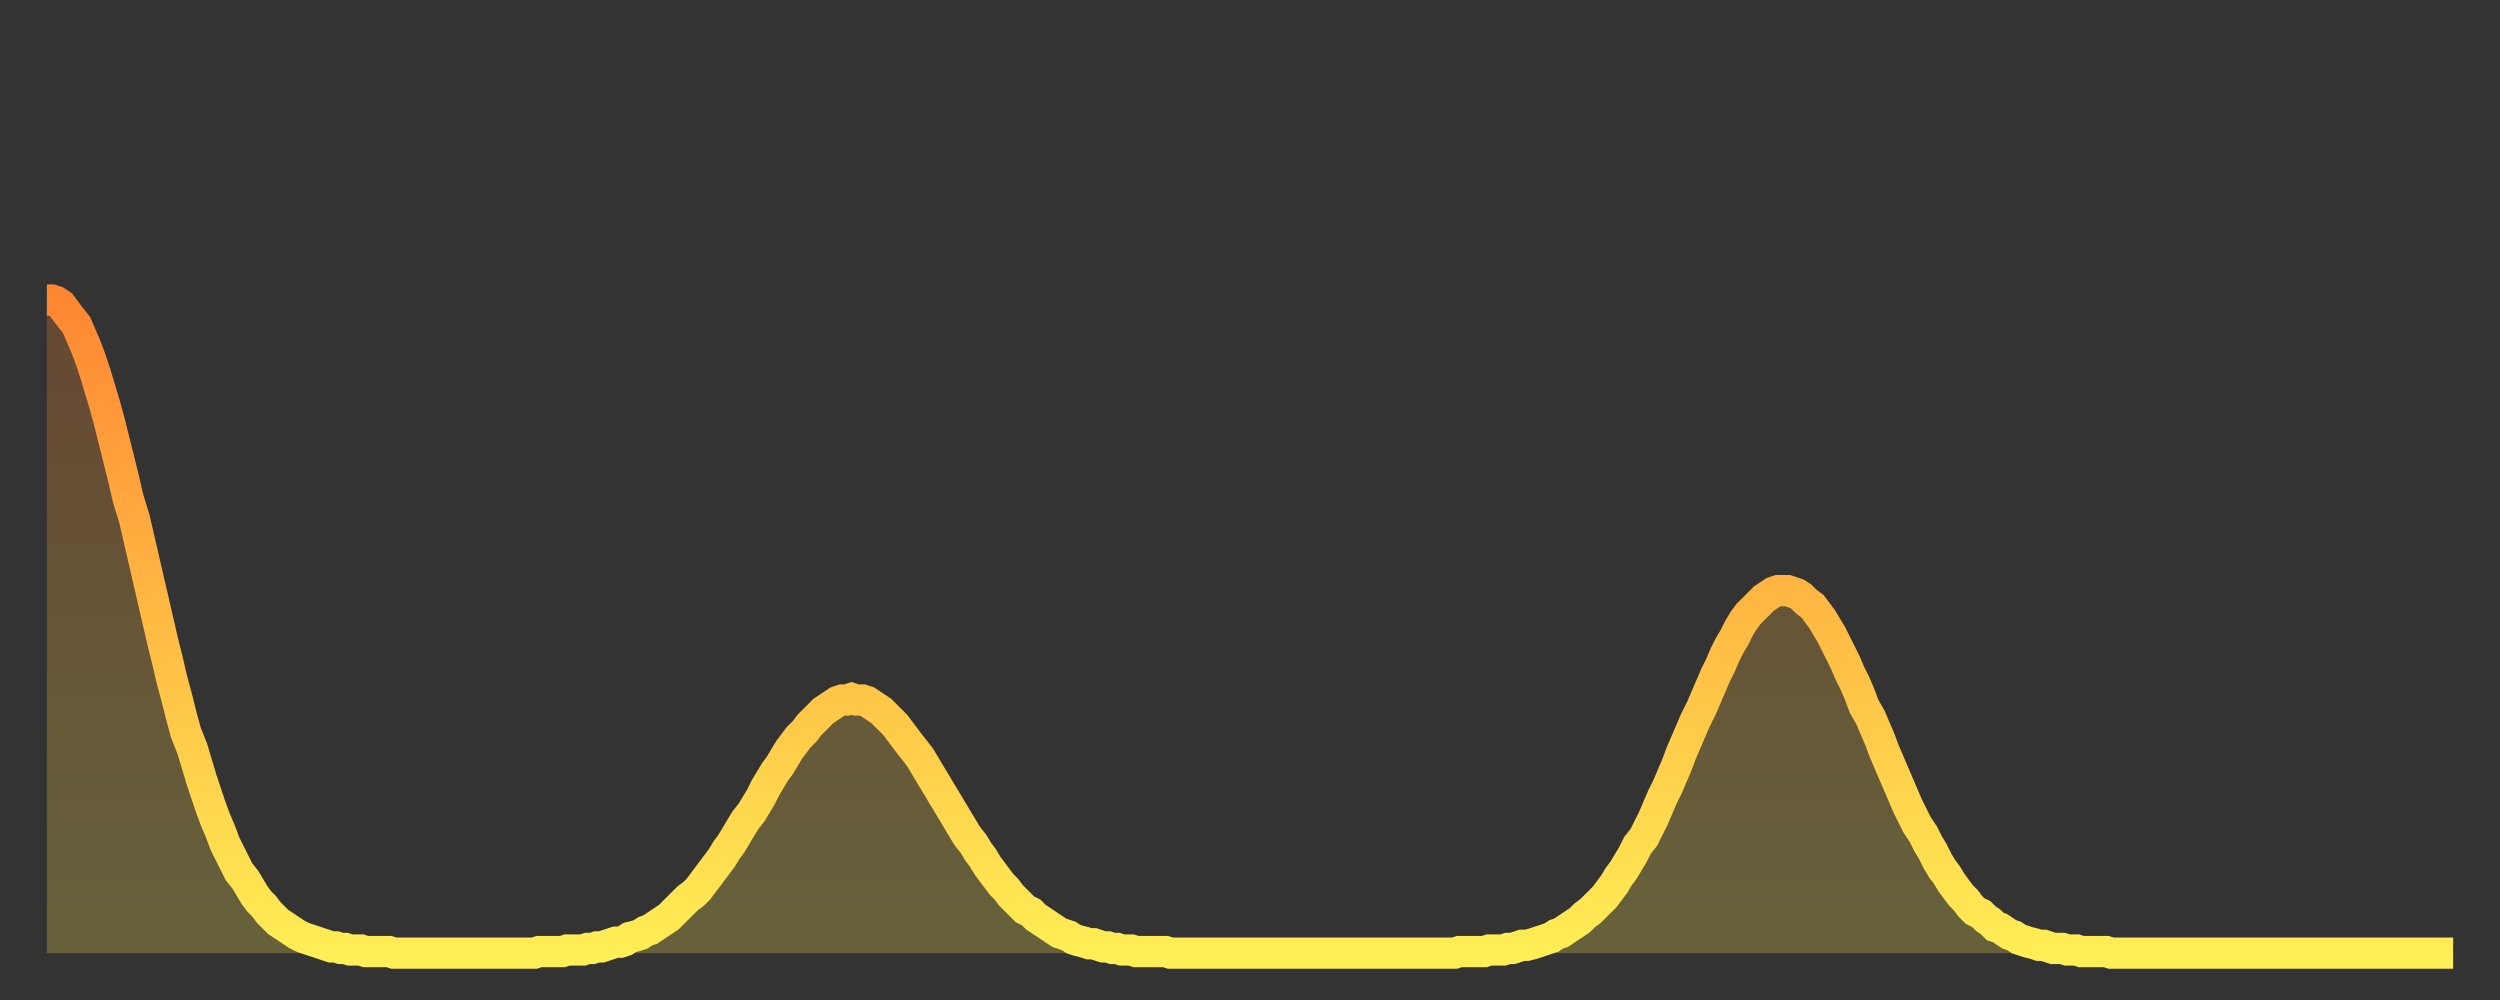 <?xml version="1.0" encoding="utf-8" ?>
<svg baseProfile="full" height="64" version="1.1" width="160" xmlns="http://www.w3.org/2000/svg" xmlns:ev="http://www.w3.org/2001/xml-events" xmlns:xlink="http://www.w3.org/1999/xlink"><rect width="100%" height="100%" fill="#333333" stroke="none"/><defs><linearGradient id="id1174420" x1="0" x2="0" y1="0" y2="1"><stop offset="0%" stop-color="#ff8732" /><stop offset="50%" stop-color="#ffbb44" /><stop offset="100%" stop-color="#ffee55" /></linearGradient></defs><g transform="translate(3,3)"><g><path d="M 0.0 16.2 0.3 16.2 0.6 16.3 0.9 16.5 1.2 16.9 1.5 17.3 1.9 17.8 2.2 18.5 2.5 19.2 2.8 20.0 3.1 20.9 3.4 21.9 3.7 22.9 4.0 24.0 4.3 25.2 4.6 26.4 4.9 27.6 5.2 28.9 5.6 30.2 5.9 31.5 6.2 32.8 6.5 34.1 6.8 35.4 7.1 36.7 7.4 38.0 7.7 39.2 8.0 40.5 8.3 41.6 8.6 42.8 8.9 43.9 9.3 44.9 9.6 45.9 9.9 46.9 10.2 47.8 10.5 48.7 10.8 49.5 11.1 50.2 11.4 51.0 11.7 51.6 12.0 52.2 12.3 52.8 12.7 53.3 13.0 53.8 13.3 54.3 13.6 54.7 13.9 55.0 14.2 55.4 14.5 55.7 14.8 56.0 15.1 56.2 15.4 56.4 15.7 56.6 16.0 56.8 16.4 57.0 16.7 57.1 17.0 57.2 17.3 57.3 17.6 57.4 17.9 57.5 18.2 57.6 18.5 57.6 18.8 57.7 19.1 57.7 19.4 57.8 19.8 57.8 20.1 57.8 20.4 57.9 20.7 57.9 21.0 57.9 21.3 57.9 21.6 57.9 21.9 57.9 22.2 58.0 22.5 58.0 22.8 58.0 23.1 58.0 23.5 58.0 23.8 58.0 24.1 58.0 24.4 58.0 24.7 58.0 25.0 58.0 25.3 58.0 25.6 58.0 25.9 58.0 26.2 58.0 26.5 58.0 26.8 58.0 27.2 58.0 27.5 58.0 27.8 58.0 28.1 58.0 28.4 58.0 28.7 58.0 29.0 58.0 29.3 58.0 29.6 58.0 29.9 58.0 30.2 58.0 30.6 58.0 30.9 58.0 31.2 58.0 31.5 57.9 31.8 57.9 32.1 57.9 32.4 57.9 32.7 57.9 33.0 57.9 33.3 57.8 33.6 57.8 33.9 57.8 34.3 57.8 34.6 57.7 34.9 57.7 35.2 57.6 35.5 57.6 35.8 57.5 36.1 57.4 36.4 57.3 36.7 57.3 37.0 57.2 37.3 57.0 37.7 56.9 38.0 56.8 38.3 56.6 38.6 56.5 38.9 56.3 39.2 56.1 39.5 55.9 39.8 55.7 40.1 55.4 40.4 55.1 40.7 54.8 41.0 54.5 41.4 54.2 41.7 53.9 42.0 53.5 42.3 53.1 42.6 52.7 42.9 52.3 43.2 51.9 43.5 51.4 43.8 51.0 44.1 50.5 44.4 50.0 44.7 49.5 45.1 49.0 45.4 48.5 45.7 48.0 46.0 47.4 46.3 46.9 46.6 46.4 46.9 46.0 47.2 45.5 47.5 45.0 47.8 44.6 48.1 44.2 48.5 43.8 48.8 43.4 49.1 43.1 49.4 42.8 49.7 42.5 50.0 42.3 50.3 42.1 50.6 41.9 50.9 41.8 51.2 41.8 51.5 41.7 51.8 41.8 52.2 41.8 52.5 41.9 52.8 42.1 53.1 42.3 53.4 42.5 53.7 42.8 54.0 43.1 54.3 43.4 54.6 43.8 54.9 44.2 55.2 44.6 55.6 45.1 55.9 45.5 56.2 46.0 56.5 46.5 56.8 47.0 57.1 47.5 57.4 48.0 57.7 48.5 58.0 49.0 58.3 49.5 58.6 50.0 58.9 50.5 59.3 51.0 59.6 51.5 59.9 51.9 60.2 52.4 60.5 52.8 60.8 53.2 61.1 53.6 61.4 53.9 61.7 54.3 62.0 54.6 62.3 54.9 62.6 55.2 63.0 55.4 63.3 55.7 63.6 55.9 63.9 56.1 64.2 56.3 64.5 56.5 64.8 56.7 65.1 56.8 65.4 56.9 65.7 57.1 66.0 57.2 66.4 57.3 66.7 57.4 67.0 57.4 67.3 57.5 67.6 57.6 67.9 57.6 68.2 57.7 68.5 57.7 68.8 57.8 69.1 57.8 69.4 57.8 69.7 57.9 70.1 57.9 70.4 57.9 70.7 57.9 71.0 57.9 71.3 57.9 71.6 57.9 71.9 58.0 72.2 58.0 72.5 58.0 72.8 58.0 73.1 58.0 73.5 58.0 73.8 58.0 74.1 58.0 74.4 58.0 74.7 58.0 75.0 58.0 75.3 58.0 75.6 58.0 75.9 58.0 76.2 58.0 76.5 58.0 76.8 58.0 77.2 58.0 77.5 58.0 77.8 58.0 78.1 58.0 78.4 58.0 78.7 58.0 79.0 58.0 79.3 58.0 79.6 58.0 79.9 58.0 80.2 58.0 80.5 58.0 80.9 58.0 81.2 58.0 81.5 58.0 81.8 58.0 82.1 58.0 82.4 58.0 82.7 58.0 83.0 58.0 83.3 58.0 83.6 58.0 83.9 58.0 84.3 58.0 84.6 58.0 84.9 58.0 85.2 58.0 85.5 58.0 85.8 58.0 86.1 58.0 86.4 58.0 86.7 58.0 87.0 58.0 87.3 58.0 87.6 58.0 88.0 58.0 88.3 58.0 88.6 58.0 88.9 58.0 89.2 58.0 89.5 58.0 89.8 58.0 90.1 58.0 90.4 57.9 90.7 57.9 91.0 57.9 91.4 57.9 91.7 57.9 92.0 57.9 92.3 57.8 92.6 57.8 92.9 57.8 93.2 57.8 93.5 57.7 93.8 57.7 94.1 57.6 94.4 57.5 94.7 57.5 95.1 57.4 95.4 57.3 95.7 57.2 96.0 57.1 96.3 57.0 96.6 56.8 96.9 56.7 97.2 56.5 97.5 56.3 97.8 56.1 98.1 55.9 98.4 55.6 98.8 55.3 99.1 55.0 99.4 54.7 99.7 54.4 100.0 54.0 100.3 53.6 100.6 53.1 100.9 52.7 101.2 52.2 101.5 51.7 101.8 51.1 102.2 50.6 102.5 50.0 102.8 49.4 103.1 48.7 103.4 48.0 103.7 47.4 104.0 46.7 104.3 46.0 104.6 45.2 104.9 44.5 105.2 43.8 105.5 43.1 105.9 42.3 106.2 41.6 106.5 40.9 106.8 40.2 107.1 39.6 107.4 38.9 107.7 38.3 108.0 37.8 108.3 37.2 108.6 36.7 108.9 36.3 109.3 35.9 109.6 35.6 109.9 35.3 110.2 35.1 110.5 34.9 110.8 34.8 111.1 34.8 111.4 34.8 111.7 34.9 112.0 35.0 112.3 35.2 112.6 35.5 113.0 35.8 113.3 36.2 113.6 36.6 113.9 37.1 114.2 37.6 114.5 38.2 114.8 38.8 115.1 39.4 115.4 40.1 115.7 40.7 116.0 41.4 116.3 42.2 116.7 42.9 117.0 43.6 117.3 44.3 117.6 45.1 117.9 45.8 118.2 46.5 118.5 47.2 118.8 47.9 119.1 48.6 119.4 49.2 119.7 49.8 120.1 50.4 120.4 51.0 120.7 51.5 121.0 52.1 121.3 52.6 121.6 53.0 121.9 53.5 122.2 53.9 122.5 54.3 122.8 54.6 123.1 55.0 123.4 55.3 123.8 55.5 124.1 55.8 124.4 56.0 124.7 56.3 125.0 56.4 125.3 56.6 125.6 56.8 125.9 56.9 126.2 57.1 126.5 57.2 126.8 57.3 127.2 57.4 127.5 57.5 127.8 57.5 128.1 57.6 128.4 57.7 128.7 57.7 129.0 57.7 129.3 57.8 129.6 57.8 129.9 57.8 130.2 57.9 130.5 57.9 130.9 57.9 131.2 57.9 131.5 57.9 131.8 57.9 132.1 58.0 132.4 58.0 132.7 58.0 133.0 58.0 133.3 58.0 133.6 58.0 133.9 58.0 134.2 58.0 134.6 58.0 134.9 58.0 135.2 58.0 135.5 58.0 135.8 58.0 136.1 58.0 136.4 58.0 136.7 58.0 137.0 58.0 137.3 58.0 137.6 58.0 138.0 58.0 138.3 58.0 138.6 58.0 138.9 58.0 139.2 58.0 139.5 58.0 139.8 58.0 140.1 58.0 140.4 58.0 140.7 58.0 141.0 58.0 141.3 58.0 141.7 58.0 142.0 58.0 142.3 58.0 142.6 58.0 142.9 58.0 143.2 58.0 143.5 58.0 143.8 58.0 144.1 58.0 144.4 58.0 144.7 58.0 145.1 58.0 145.4 58.0 145.7 58.0 146.0 58.0 146.3 58.0 146.6 58.0 146.9 58.0 147.2 58.0 147.5 58.0 147.8 58.0 148.1 58.0 148.4 58.0 148.8 58.0 149.1 58.0 149.4 58.0 149.7 58.0 150.0 58.0 150.3 58.0 150.6 58.0 150.9 58.0 151.2 58.0 151.5 58.0 151.8 58.0 152.1 58.0 152.5 58.0 152.8 58.0 153.1 58.0 153.4 58.0 153.7 58.0 154.0 58.0" fill="none" id="graph-curve" opacity="1" stroke="url(#id1174420)" stroke-width="2" /><path d="M 0 58 L 0.0 16.2 0.3 16.2 0.6 16.3 0.9 16.5 1.2 16.9 1.5 17.3 1.9 17.8 2.2 18.5 2.5 19.2 2.8 20.0 3.1 20.9 3.4 21.9 3.7 22.9 4.0 24.0 4.3 25.2 4.6 26.4 4.9 27.6 5.2 28.9 5.6 30.2 5.9 31.5 6.2 32.8 6.5 34.1 6.8 35.4 7.1 36.7 7.4 38.0 7.7 39.2 8.0 40.5 8.3 41.6 8.6 42.8 8.9 43.9 9.3 44.9 9.6 45.9 9.9 46.9 10.2 47.8 10.5 48.7 10.8 49.5 11.1 50.2 11.4 51.0 11.7 51.6 12.0 52.2 12.3 52.8 12.7 53.3 13.0 53.8 13.3 54.3 13.6 54.7 13.9 55.0 14.2 55.4 14.5 55.7 14.8 56.0 15.1 56.2 15.4 56.4 15.7 56.6 16.0 56.8 16.4 57.0 16.7 57.1 17.0 57.2 17.3 57.3 17.6 57.4 17.9 57.5 18.2 57.6 18.5 57.6 18.8 57.7 19.1 57.7 19.4 57.8 19.8 57.8 20.1 57.8 20.4 57.9 20.7 57.9 21.0 57.9 21.3 57.9 21.6 57.9 21.9 57.9 22.2 58.0 22.5 58.0 22.8 58.0 23.1 58.0 23.5 58.0 23.8 58.0 24.1 58.0 24.4 58.0 24.7 58.0 25.0 58.0 25.3 58.0 25.6 58.0 25.9 58.0 26.2 58.0 26.5 58.0 26.8 58.0 27.2 58.0 27.5 58.0 27.8 58.0 28.1 58.0 28.4 58.0 28.7 58.0 29.0 58.0 29.3 58.0 29.6 58.0 29.9 58.0 30.2 58.0 30.6 58.0 30.9 58.0 31.2 58.0 31.5 57.9 31.8 57.9 32.1 57.9 32.4 57.9 32.7 57.9 33.0 57.9 33.3 57.8 33.6 57.8 33.9 57.8 34.3 57.8 34.6 57.7 34.9 57.7 35.2 57.6 35.5 57.6 35.8 57.5 36.1 57.4 36.4 57.3 36.7 57.3 37.0 57.2 37.3 57.0 37.7 56.9 38.0 56.8 38.3 56.6 38.6 56.5 38.9 56.3 39.2 56.1 39.5 55.9 39.8 55.7 40.1 55.4 40.4 55.1 40.7 54.8 41.0 54.5 41.4 54.2 41.7 53.9 42.0 53.5 42.3 53.1 42.6 52.7 42.9 52.3 43.2 51.9 43.5 51.4 43.8 51.0 44.1 50.5 44.4 50.0 44.7 49.5 45.1 49.0 45.4 48.5 45.7 48.0 46.0 47.4 46.3 46.9 46.6 46.4 46.9 46.0 47.2 45.5 47.5 45.0 47.8 44.6 48.1 44.2 48.5 43.8 48.8 43.4 49.1 43.1 49.4 42.8 49.7 42.5 50.0 42.3 50.3 42.1 50.6 41.9 50.9 41.8 51.2 41.8 51.5 41.7 51.8 41.8 52.2 41.8 52.5 41.9 52.8 42.1 53.1 42.3 53.4 42.5 53.7 42.8 54.0 43.1 54.3 43.4 54.6 43.8 54.9 44.2 55.2 44.6 55.6 45.1 55.9 45.5 56.2 46.0 56.5 46.5 56.8 47.0 57.1 47.5 57.4 48.0 57.7 48.5 58.0 49.0 58.3 49.5 58.6 50.0 58.9 50.5 59.3 51.0 59.6 51.5 59.9 51.9 60.2 52.4 60.5 52.8 60.8 53.2 61.1 53.6 61.4 53.9 61.7 54.3 62.0 54.6 62.3 54.9 62.6 55.2 63.0 55.4 63.3 55.7 63.6 55.9 63.9 56.1 64.2 56.3 64.5 56.5 64.8 56.7 65.1 56.8 65.4 56.9 65.7 57.1 66.0 57.2 66.4 57.3 66.7 57.4 67.0 57.4 67.3 57.5 67.6 57.6 67.9 57.6 68.2 57.7 68.5 57.7 68.8 57.8 69.1 57.8 69.4 57.8 69.7 57.9 70.1 57.9 70.4 57.9 70.7 57.9 71.0 57.9 71.3 57.9 71.6 57.9 71.9 58.0 72.2 58.0 72.5 58.0 72.8 58.0 73.1 58.0 73.5 58.0 73.8 58.0 74.1 58.0 74.4 58.0 74.7 58.0 75.0 58.0 75.3 58.0 75.6 58.0 75.9 58.0 76.2 58.0 76.5 58.0 76.8 58.0 77.2 58.0 77.5 58.0 77.8 58.0 78.1 58.0 78.4 58.0 78.7 58.0 79.0 58.0 79.3 58.0 79.6 58.0 79.9 58.0 80.2 58.0 80.5 58.0 80.9 58.0 81.2 58.0 81.5 58.0 81.8 58.0 82.1 58.0 82.4 58.0 82.7 58.0 83.0 58.0 83.3 58.0 83.6 58.0 83.9 58.0 84.3 58.0 84.6 58.0 84.9 58.0 85.2 58.0 85.5 58.0 85.8 58.0 86.1 58.0 86.4 58.0 86.7 58.0 87.0 58.0 87.3 58.0 87.6 58.0 88.0 58.0 88.3 58.0 88.6 58.0 88.9 58.0 89.2 58.0 89.5 58.0 89.8 58.0 90.1 58.0 90.4 57.9 90.7 57.9 91.0 57.9 91.4 57.9 91.7 57.9 92.0 57.9 92.3 57.8 92.6 57.8 92.9 57.8 93.2 57.8 93.5 57.7 93.8 57.7 94.1 57.6 94.4 57.5 94.7 57.5 95.1 57.4 95.4 57.3 95.7 57.2 96.0 57.1 96.3 57.0 96.6 56.8 96.9 56.7 97.2 56.5 97.5 56.3 97.8 56.1 98.1 55.9 98.4 55.6 98.8 55.3 99.1 55.0 99.4 54.7 99.7 54.4 100.0 54.0 100.3 53.6 100.6 53.1 100.9 52.7 101.2 52.2 101.5 51.7 101.8 51.1 102.2 50.6 102.5 50.0 102.8 49.4 103.1 48.7 103.4 48.0 103.7 47.4 104.0 46.7 104.3 46.0 104.6 45.2 104.9 44.5 105.2 43.8 105.5 43.1 105.9 42.3 106.2 41.6 106.5 40.9 106.8 40.2 107.1 39.6 107.4 38.9 107.7 38.3 108.0 37.8 108.3 37.2 108.6 36.7 108.9 36.3 109.3 35.9 109.6 35.6 109.9 35.3 110.2 35.1 110.5 34.9 110.8 34.8 111.1 34.8 111.4 34.8 111.7 34.9 112.0 35.0 112.3 35.2 112.6 35.5 113.0 35.8 113.3 36.2 113.6 36.6 113.9 37.1 114.2 37.6 114.5 38.2 114.8 38.8 115.1 39.4 115.4 40.1 115.7 40.7 116.0 41.4 116.3 42.2 116.7 42.9 117.0 43.6 117.3 44.3 117.6 45.1 117.9 45.8 118.2 46.5 118.5 47.2 118.8 47.9 119.1 48.6 119.4 49.2 119.7 49.8 120.1 50.4 120.4 51.0 120.7 51.5 121.0 52.1 121.3 52.6 121.6 53.0 121.9 53.5 122.2 53.9 122.5 54.3 122.8 54.6 123.1 55.0 123.4 55.3 123.8 55.5 124.1 55.8 124.4 56.0 124.7 56.3 125.0 56.4 125.3 56.6 125.6 56.8 125.9 56.9 126.2 57.1 126.5 57.2 126.8 57.3 127.2 57.4 127.5 57.5 127.8 57.5 128.1 57.6 128.4 57.7 128.7 57.7 129.0 57.7 129.3 57.8 129.6 57.8 129.9 57.8 130.2 57.9 130.5 57.9 130.9 57.9 131.2 57.9 131.5 57.9 131.8 57.9 132.1 58.0 132.4 58.0 132.7 58.0 133.0 58.0 133.3 58.0 133.6 58.0 133.9 58.0 134.2 58.0 134.6 58.0 134.9 58.0 135.2 58.0 135.5 58.0 135.8 58.0 136.1 58.0 136.4 58.0 136.7 58.0 137.0 58.0 137.3 58.0 137.6 58.0 138.0 58.0 138.3 58.0 138.6 58.0 138.9 58.0 139.2 58.0 139.5 58.0 139.8 58.0 140.1 58.0 140.4 58.0 140.7 58.0 141.0 58.0 141.3 58.0 141.7 58.0 142.0 58.0 142.3 58.0 142.6 58.0 142.9 58.0 143.2 58.0 143.5 58.0 143.8 58.0 144.1 58.0 144.4 58.0 144.7 58.0 145.1 58.0 145.4 58.0 145.7 58.0 146.0 58.0 146.3 58.0 146.6 58.0 146.9 58.0 147.2 58.0 147.5 58.0 147.8 58.0 148.1 58.0 148.4 58.0 148.8 58.0 149.1 58.0 149.4 58.0 149.7 58.0 150.0 58.0 150.3 58.0 150.6 58.0 150.9 58.0 151.2 58.0 151.5 58.0 151.8 58.0 152.1 58.0 152.5 58.0 152.8 58.0 153.1 58.0 153.4 58.0 153.7 58.0 154.0 58.0 154 58" fill="url(#id1174420)" fill-opacity=".25" id="graph-shadow" /></g></g></svg>
